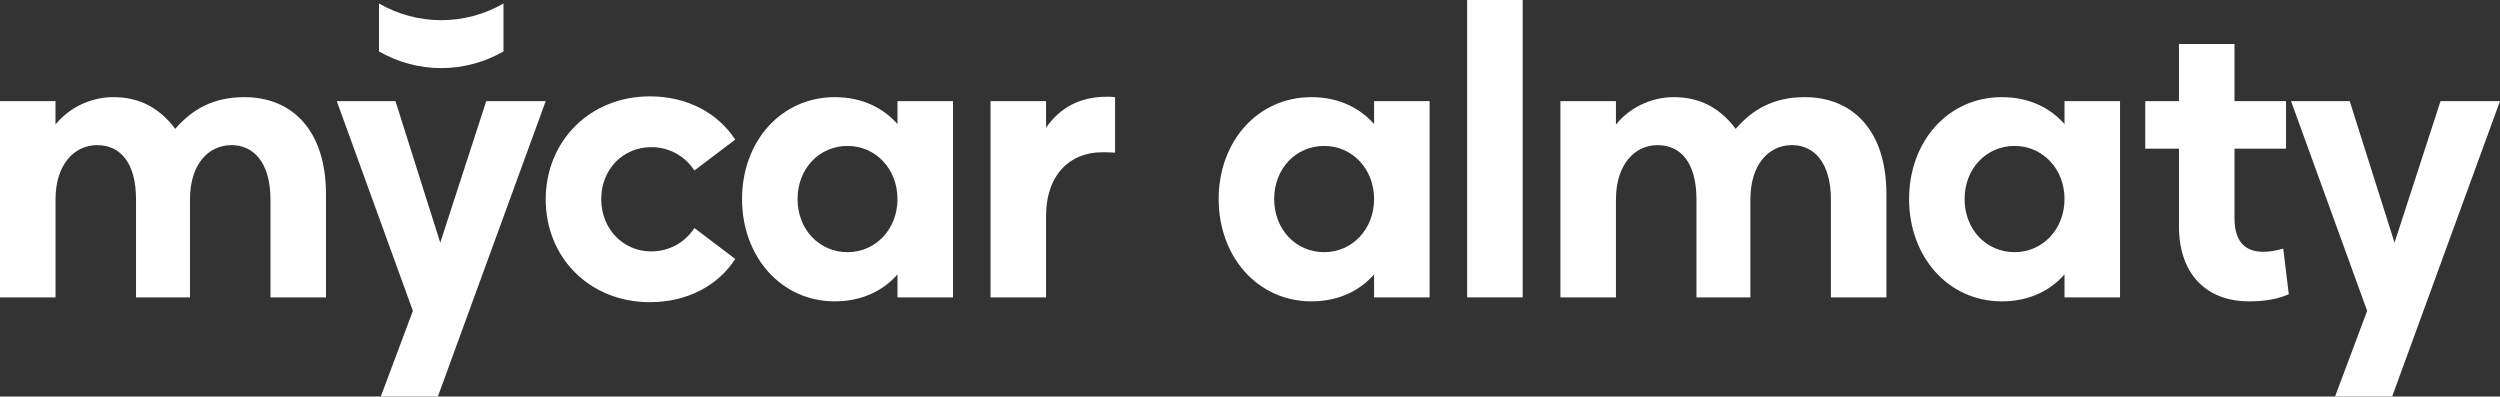 <?xml version="1.0" encoding="UTF-8"?> <svg xmlns="http://www.w3.org/2000/svg" id="_лой_1" viewBox="0 0 1064.45 168.83"><rect x="0" y="0" width="1064.45" height="168.83" fill="#333333" stroke="none"/><defs><style>.cls-1{fill:#fff;}</style></defs><path class="cls-1" d="M382.13,52.84c-5.74-6.58-14.69-11.48-26.67-11.48-22.96,0-39.51,18.91-39.51,43.39s16.55,43.56,39.51,43.56c11.99,0,20.93-4.9,26.67-11.48v9.79h23.64V43.05h-23.64v9.79Zm-21.27,54.53c-11.99,0-21.27-9.62-21.27-22.62s9.28-22.62,21.27-22.62,21.27,9.79,21.27,22.62-9.28,22.62-21.27,22.62Z"></path><path class="cls-1" d="M445.39,54.36v-11.31h-23.64V126.62h23.64v-34.61c0-17.73,10.3-27.18,23.81-27.18,1.69,0,3.38,0,5.57,.17v-23.64c-1.35-.17-2.03-.17-3.38-.17-11.14,0-19.75,4.22-26,13.17Z"></path><path class="cls-1" d="M277.26,62.64c7.6,0,14.35,3.71,18.4,9.96l17.39-13.17c-7.43-11.31-20.43-18.4-36.3-18.4-25.83,0-44.4,19.25-44.4,43.9s18.57,43.73,44.4,43.73c15.87,0,29.04-7.09,36.3-18.4l-17.39-13.17c-4.05,6.25-10.81,9.96-18.4,9.96-11.82,0-21.27-9.45-21.27-22.28s9.46-22.12,21.27-22.12Z"></path><polygon class="cls-1" points="207.04 43.05 187.45 103.33 168.38 43.05 143.39 43.05 175.8 132.36 162.13 168.83 186.44 168.83 232.36 43.05 207.04 43.05"></polygon><path class="cls-1" d="M104,41.36c-13,0-22.12,5.07-29.38,13.51-6.92-9.28-15.7-13.51-26.34-13.51-9.96,0-19.08,4.73-24.65,11.65v-9.96H0V126.62H23.64v-41.7c0-14.86,7.94-23.13,17.73-23.13s16.55,7.43,16.55,23.13v41.7h22.96v-41.7c0-14.69,7.6-23.13,17.73-23.13,9.46,0,16.55,7.6,16.55,23.13v41.7h23.64v-43.9c0-27.35-14.52-41.36-34.78-41.36Z"></path><path class="cls-1" d="M879.03,52.84c-5.74-6.58-14.69-11.48-26.67-11.48-22.96,0-39.51,18.91-39.51,43.39s16.55,43.56,39.51,43.56c11.99,0,20.93-4.9,26.67-11.48v9.79h23.64V43.05h-23.64v9.79Zm-21.27,54.53c-11.99,0-21.27-9.62-21.27-22.62s9.29-22.62,21.27-22.62,21.27,9.79,21.27,22.62-9.29,22.62-21.27,22.62Z"></path><path class="cls-1" d="M963.73,107.21c-6.92,0-12.33-3.38-12.33-14.35v-29.55h21.95v-20.26h-21.95V18.74h-23.64v24.31h-14.35v20.26h14.35v33.09c0,19.75,11.14,31.91,29.88,31.91,6.92,0,12.32-1.01,16.88-3.04l-2.36-19.41c-3.04,.84-5.57,1.35-8.44,1.35Z"></path><polygon class="cls-1" points="1039.13 43.05 1019.54 103.33 1000.46 43.05 975.48 43.05 1007.89 132.36 994.22 168.83 1018.53 168.83 1064.45 43.05 1039.13 43.05"></polygon><path class="cls-1" d="M768.41,41.36c-13,0-22.12,5.07-29.38,13.51-6.92-9.28-15.7-13.51-26.34-13.51-9.96,0-19.08,4.73-24.65,11.65v-9.96h-23.64V126.62h23.64v-41.7c0-14.86,7.93-23.13,17.73-23.13s16.55,7.43,16.55,23.13v41.7h22.96v-41.7c0-14.69,7.6-23.13,17.73-23.13,9.46,0,16.55,7.6,16.55,23.13v41.7h23.64v-43.9c0-27.35-14.52-41.36-34.78-41.36Z"></path><path class="cls-1" d="M585.06,52.84c-5.74-6.58-14.69-11.48-26.67-11.48-22.96,0-39.51,18.91-39.51,43.39s16.54,43.56,39.51,43.56c11.99,0,20.93-4.9,26.67-11.48v9.79h23.64V43.05h-23.64v9.79Zm-21.27,54.53c-11.99,0-21.27-9.62-21.27-22.62s9.29-22.62,21.27-22.62,21.27,9.79,21.27,22.62-9.29,22.62-21.27,22.62Z"></path><rect class="cls-1" x="624.68" width="23.64" height="126.62"></rect><path class="cls-1" d="M214.38,21.89V1.49c-16.4,9.47-36.61,9.47-53.01,0V21.89c16.4,9.47,36.61,9.47,53.01,0Z"></path></svg> 